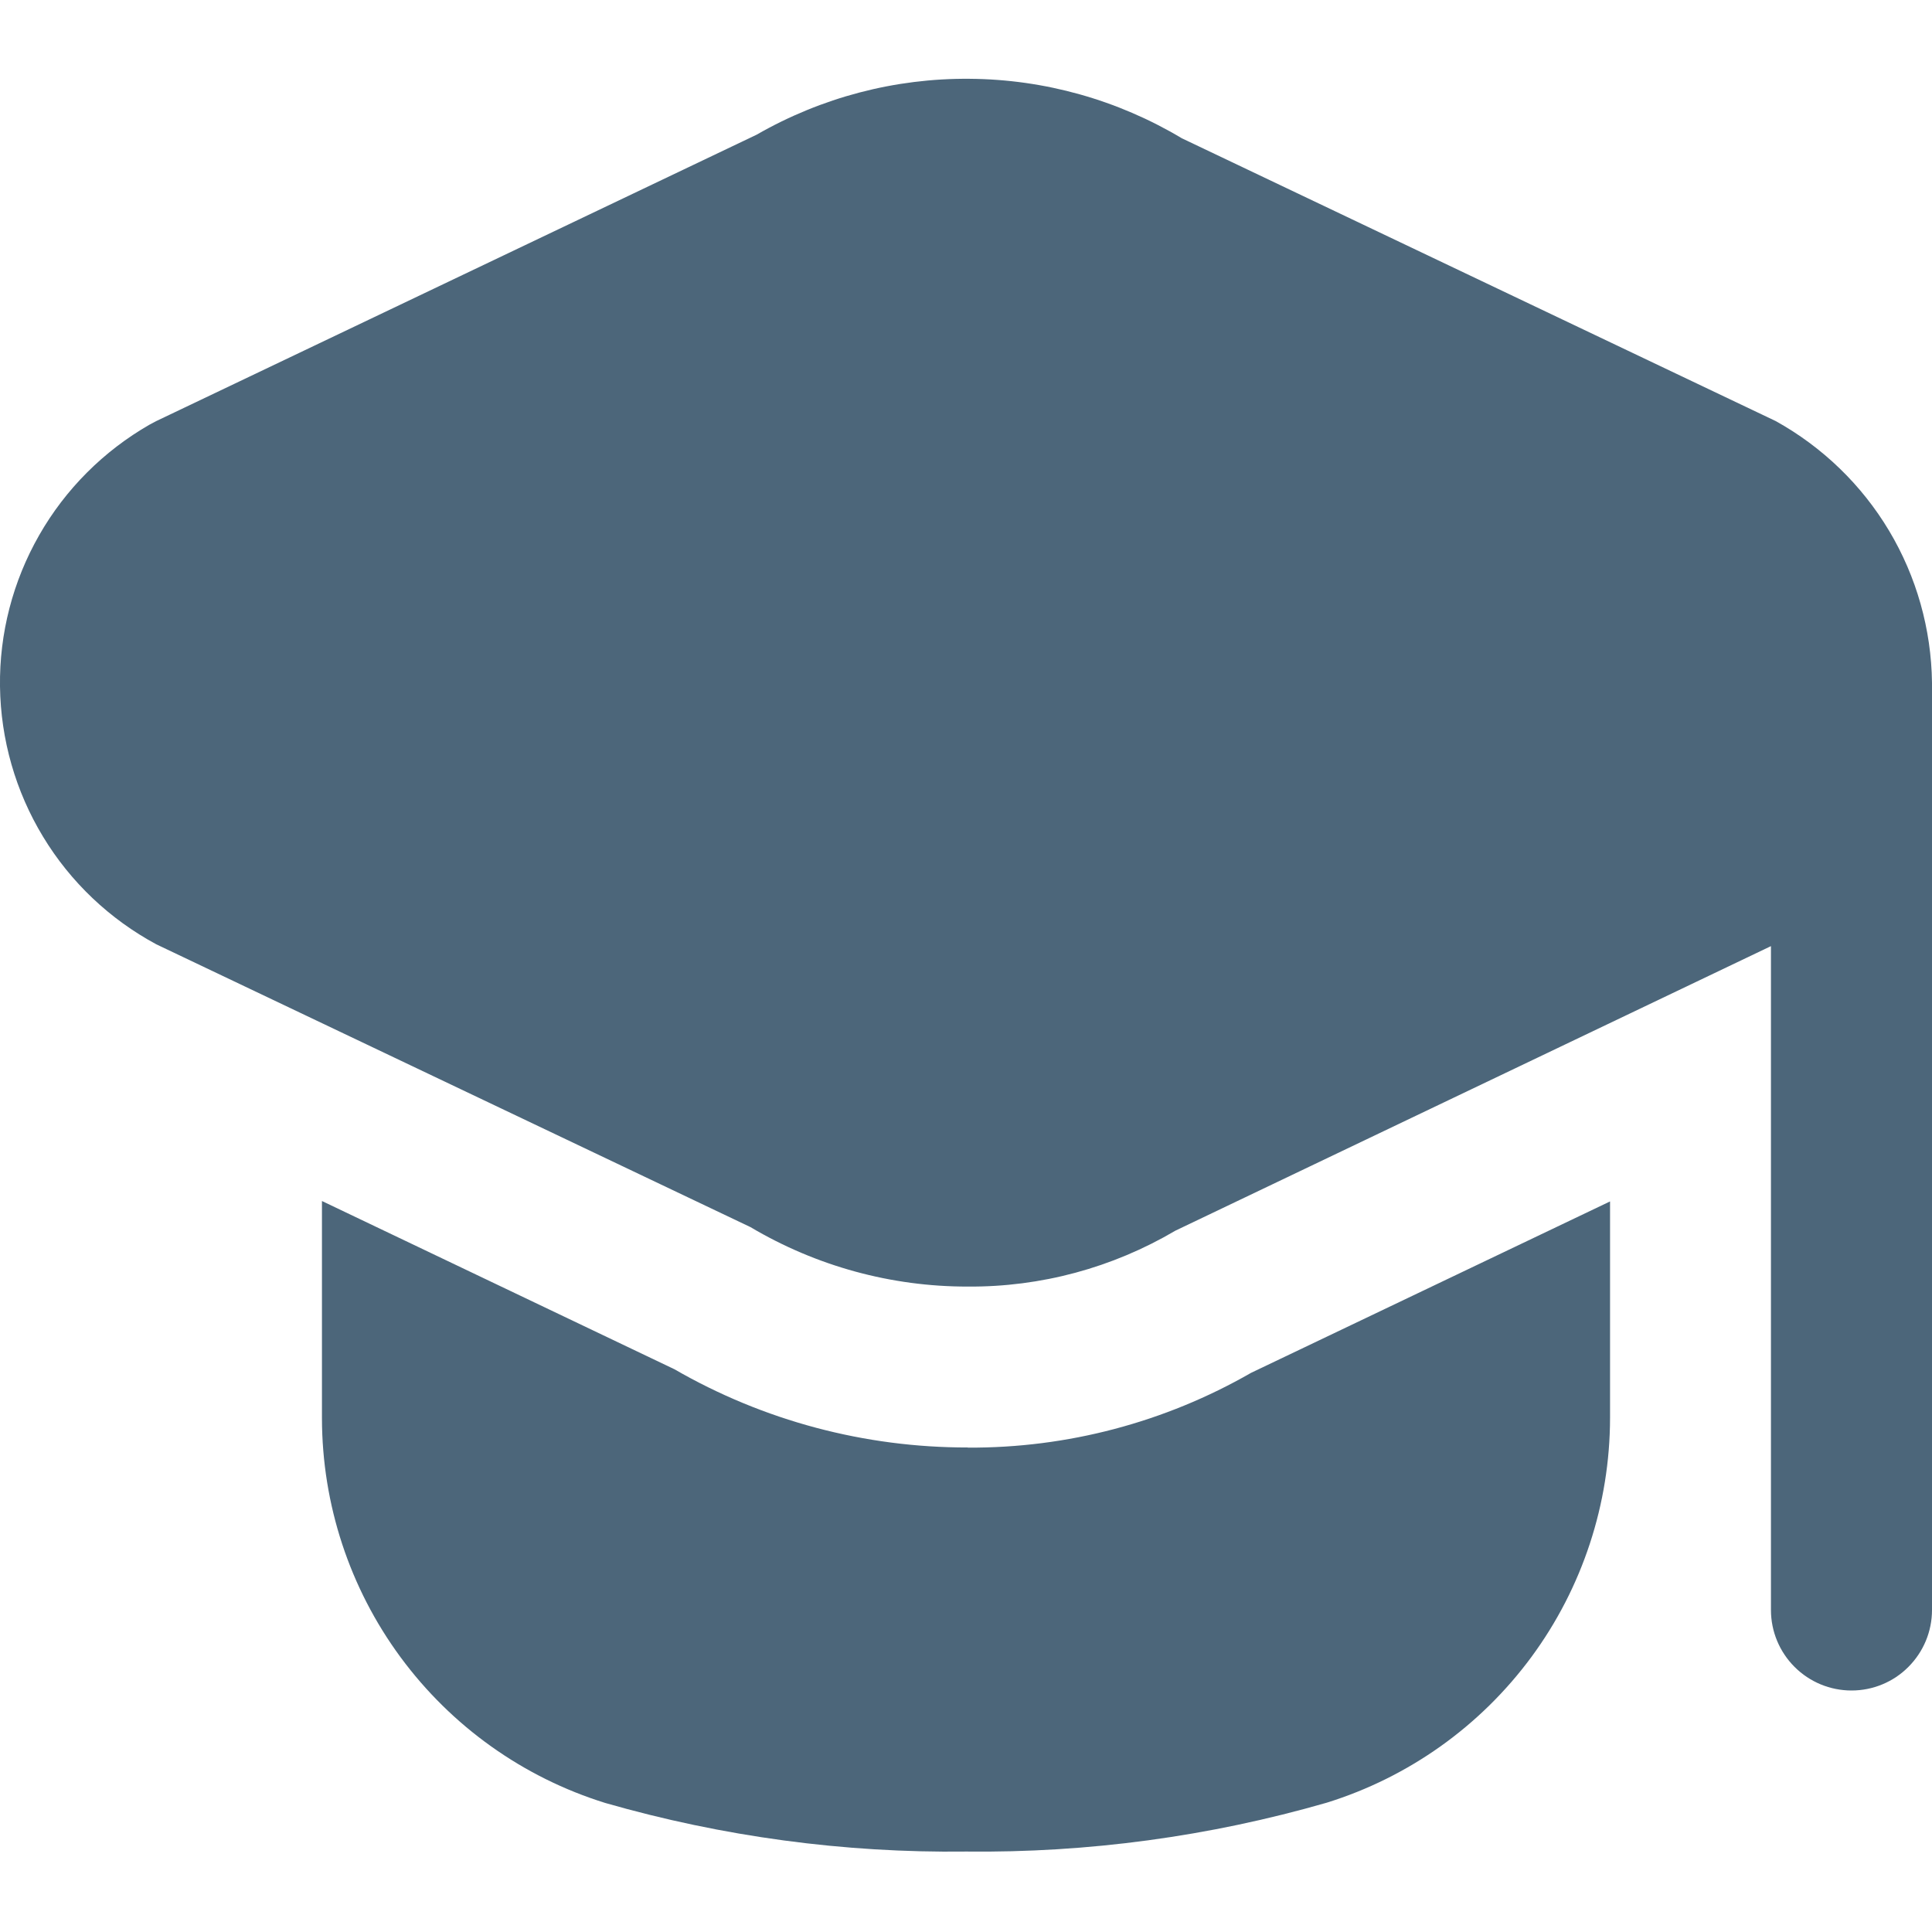 <?xml version="1.0" encoding="UTF-8"?>
<svg xmlns="http://www.w3.org/2000/svg" width="14" height="14" viewBox="0 0 14 14" fill="none">
  <g clip-path="url(#clip0_800_2681)">
    <path d="M14 4.947V11.667C14 11.822 13.938 11.97 13.829 12.079C13.72 12.189 13.571 12.25 13.417 12.25C13.262 12.25 13.114 12.189 13.004 12.079C12.895 11.97 12.833 11.822 12.833 11.667V6.856L8.517 8.918C8.061 9.187 7.542 9.327 7.013 9.323C6.459 9.324 5.915 9.175 5.438 8.892L1.133 6.843C0.795 6.661 0.511 6.392 0.312 6.063C0.113 5.735 0.005 5.359 0 4.974C-0.005 4.59 0.093 4.212 0.284 3.878C0.474 3.545 0.751 3.268 1.084 3.077C1.1 3.068 1.117 3.059 1.133 3.051L5.483 0.976C5.953 0.706 6.486 0.566 7.027 0.571C7.569 0.575 8.099 0.724 8.564 1.002L12.867 3.051C13.206 3.239 13.49 3.513 13.689 3.846C13.888 4.179 13.995 4.559 14 4.947ZM7.013 10.489C6.266 10.49 5.533 10.295 4.887 9.922L2.333 8.703V10.278C2.334 10.901 2.533 11.507 2.902 12.008C3.272 12.51 3.791 12.88 4.386 13.065C5.236 13.309 6.116 13.428 7 13.417C7.884 13.427 8.764 13.308 9.614 13.063C10.209 12.878 10.728 12.508 11.098 12.006C11.467 11.505 11.666 10.898 11.667 10.276V8.706L9.066 9.948C8.441 10.307 7.733 10.494 7.013 10.49V10.489Z" fill="#4C667A"></path>
  </g>
  <defs>
    <clipPath id="clip0_800_2681">
      <rect width="14" height="14" fill="white"></rect>
    </clipPath>
  </defs>
</svg>
